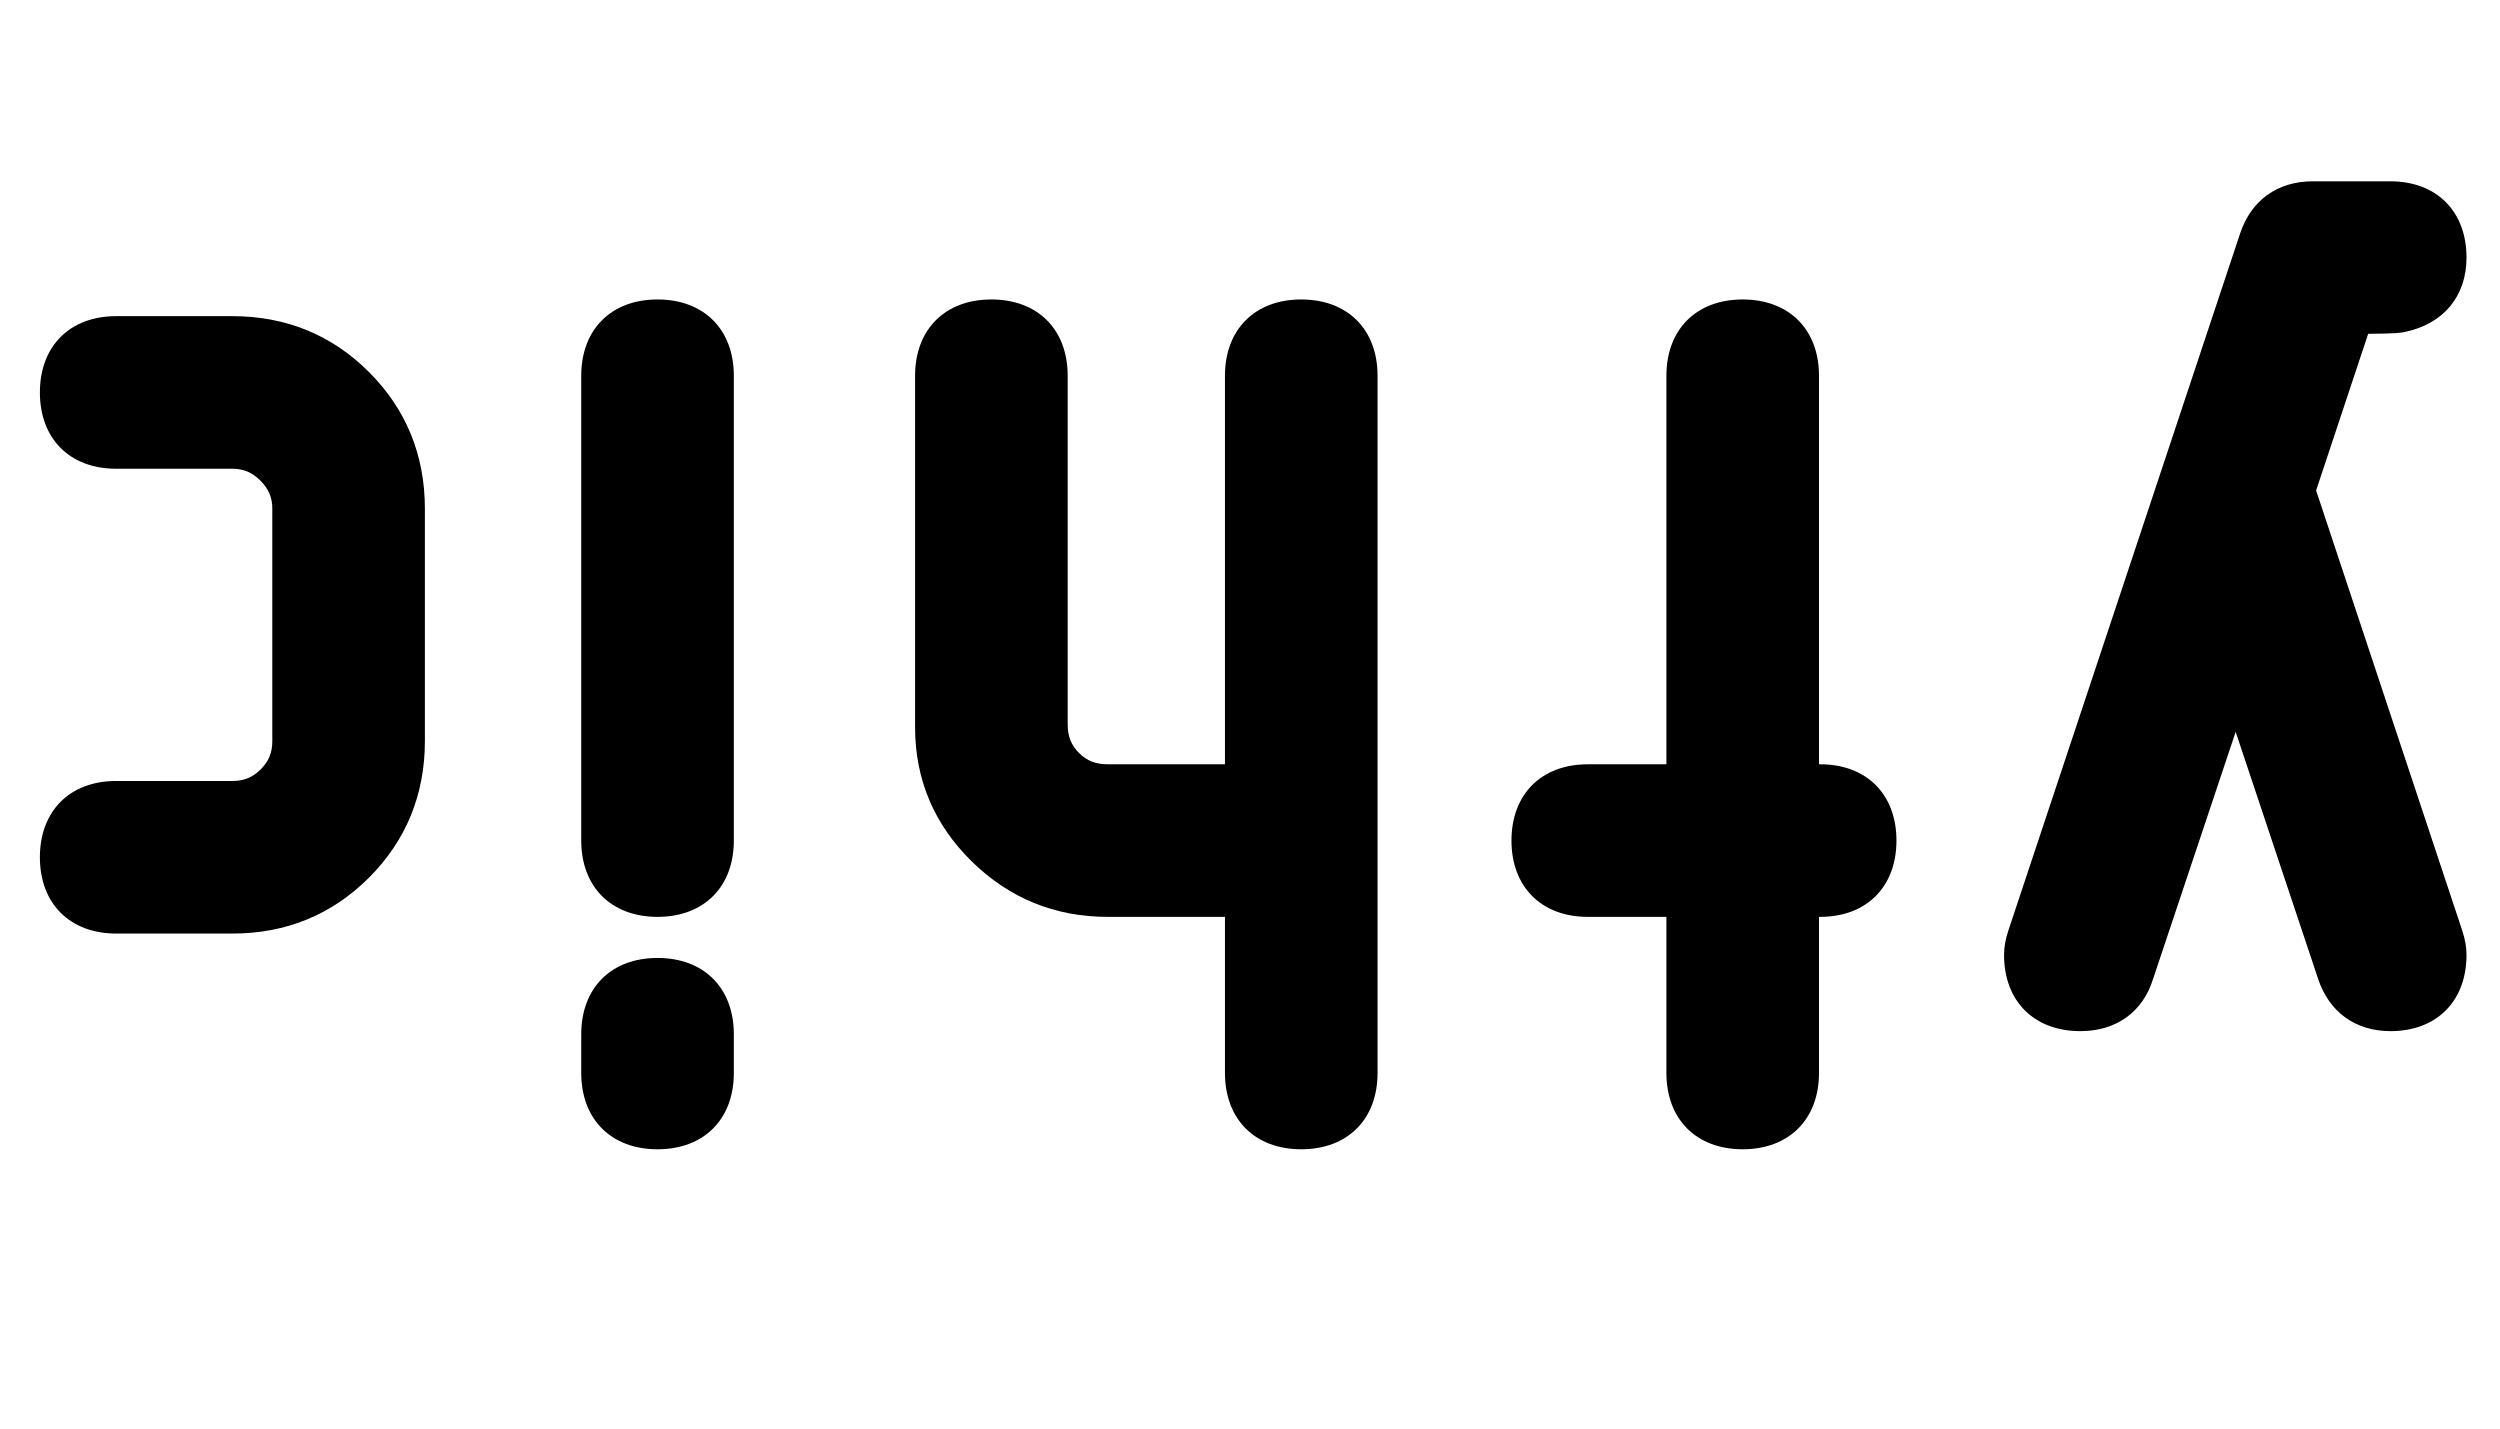 <?xml version="1.0" encoding="utf-8"?>
<!-- Generator: Adobe Illustrator 15.0.0, SVG Export Plug-In . SVG Version: 6.00 Build 0)  -->
<!DOCTYPE svg PUBLIC "-//W3C//DTD SVG 1.1//EN" "http://www.w3.org/Graphics/SVG/1.1/DTD/svg11.dtd">
<svg version="1.1" id="Layer_1" xmlns="http://www.w3.org/2000/svg" xmlns:xlink="http://www.w3.org/1999/xlink" x="0px" y="0px"
	 width="756px" height="432px" viewBox="0 0 756 432" enable-background="new 0 0 756 432" xml:space="preserve">
<g id="ythic">
	<path d="M699.326,54.831h23.521c13.99,0,23.026,9.056,23.026,23.072c0,11.719-7.023,20.13-18.796,22.505
		c-1.017,0.228-2.051,0.459-10.944,0.543l-15.741,47.37l44.201,133.117c0.862,2.625,1.28,5.012,1.28,7.308
		c0,14.009-9.024,23.07-22.991,23.07c-10.6,0-18.581-5.776-21.897-15.845l-24.921-74.656l-24.989,74.766
		c-3.088,9.919-11.118,15.735-21.963,15.735c-14.025,0-23.088-9.062-23.088-23.07c0-2.317,0.426-4.714,1.293-7.321l70.097-210.841
		C680.748,60.57,688.733,54.831,699.326,54.831z"/>
	<path d="M526.991,90.558c14.016,0,23.073,9.055,23.073,23.071V231.12h0.354c14.016,0,23.07,9.05,23.07,23.069
		c0,14.011-9.056,23.069-23.07,23.069h-0.354v47.209c0,14.014-9.059,23.073-23.073,23.073c-14.016,0-23.071-9.061-23.071-23.073
		V277.26h-23.781c-14.016,0-23.071-9.06-23.071-23.07c0-14.02,9.057-23.068,23.071-23.068h23.781V113.629
		C503.92,99.612,512.976,90.558,526.991,90.558z"/>
	<path d="M299.793,90.558c14.015,0,23.073,9.055,23.073,23.071v105.42c0,3.619,1.056,6.285,3.419,8.652
		c2.363,2.361,5.029,3.419,8.648,3.419h35.495V113.629c0-14.017,9.056-23.071,23.072-23.071c14.015,0,23.071,9.055,23.071,23.071
		v210.84c0,14.014-9.057,23.073-23.071,23.073c-14.016,0-23.072-9.061-23.072-23.073V277.26h-35.495
		c-15.916,0-29.721-5.628-41.051-16.74c-11.391-11.16-17.162-24.817-17.162-40.582V113.629
		C276.721,99.612,285.777,90.558,299.793,90.558z"/>
	<path d="M198.84,90.558c14.015,0,23.07,9.055,23.07,23.071v140.561c0,14.012-9.056,23.07-23.07,23.07
		c-14.016,0-23.073-9.06-23.073-23.07V113.629C175.767,99.612,184.824,90.558,198.84,90.558z"/>
	<path d="M198.84,289.686c14.015,0,23.07,9.051,23.07,23.07v11.713c0,14.014-9.056,23.073-23.07,23.073
		c-14.016,0-23.073-9.061-23.073-23.073v-11.713C175.767,298.736,184.824,289.686,198.84,289.686z"/>
	<path d="M35.137,95.605h35.14c16.192,0,30.091,5.689,41.306,16.903c11.217,11.218,16.903,25.113,16.903,41.309v70.281
		c0,16.188-5.687,30.092-16.903,41.303c-11.215,11.221-25.113,16.908-41.306,16.908h-35.14c-14.018,0-23.074-9.062-23.074-23.07
		c0-14.021,9.057-23.072,23.074-23.072h35.14c3.493,0,6.138-1.086,8.56-3.51c2.427-2.426,3.509-5.062,3.509-8.559v-70.281
		c0-3.372-1.111-5.99-3.595-8.473c-2.484-2.486-5.104-3.596-8.474-3.596h-35.14c-14.018,0-23.074-9.055-23.074-23.07
		C12.062,104.661,21.119,95.605,35.137,95.605z"/>
</g>
<rect fill="none" width="756" height="432"/>
</svg>
